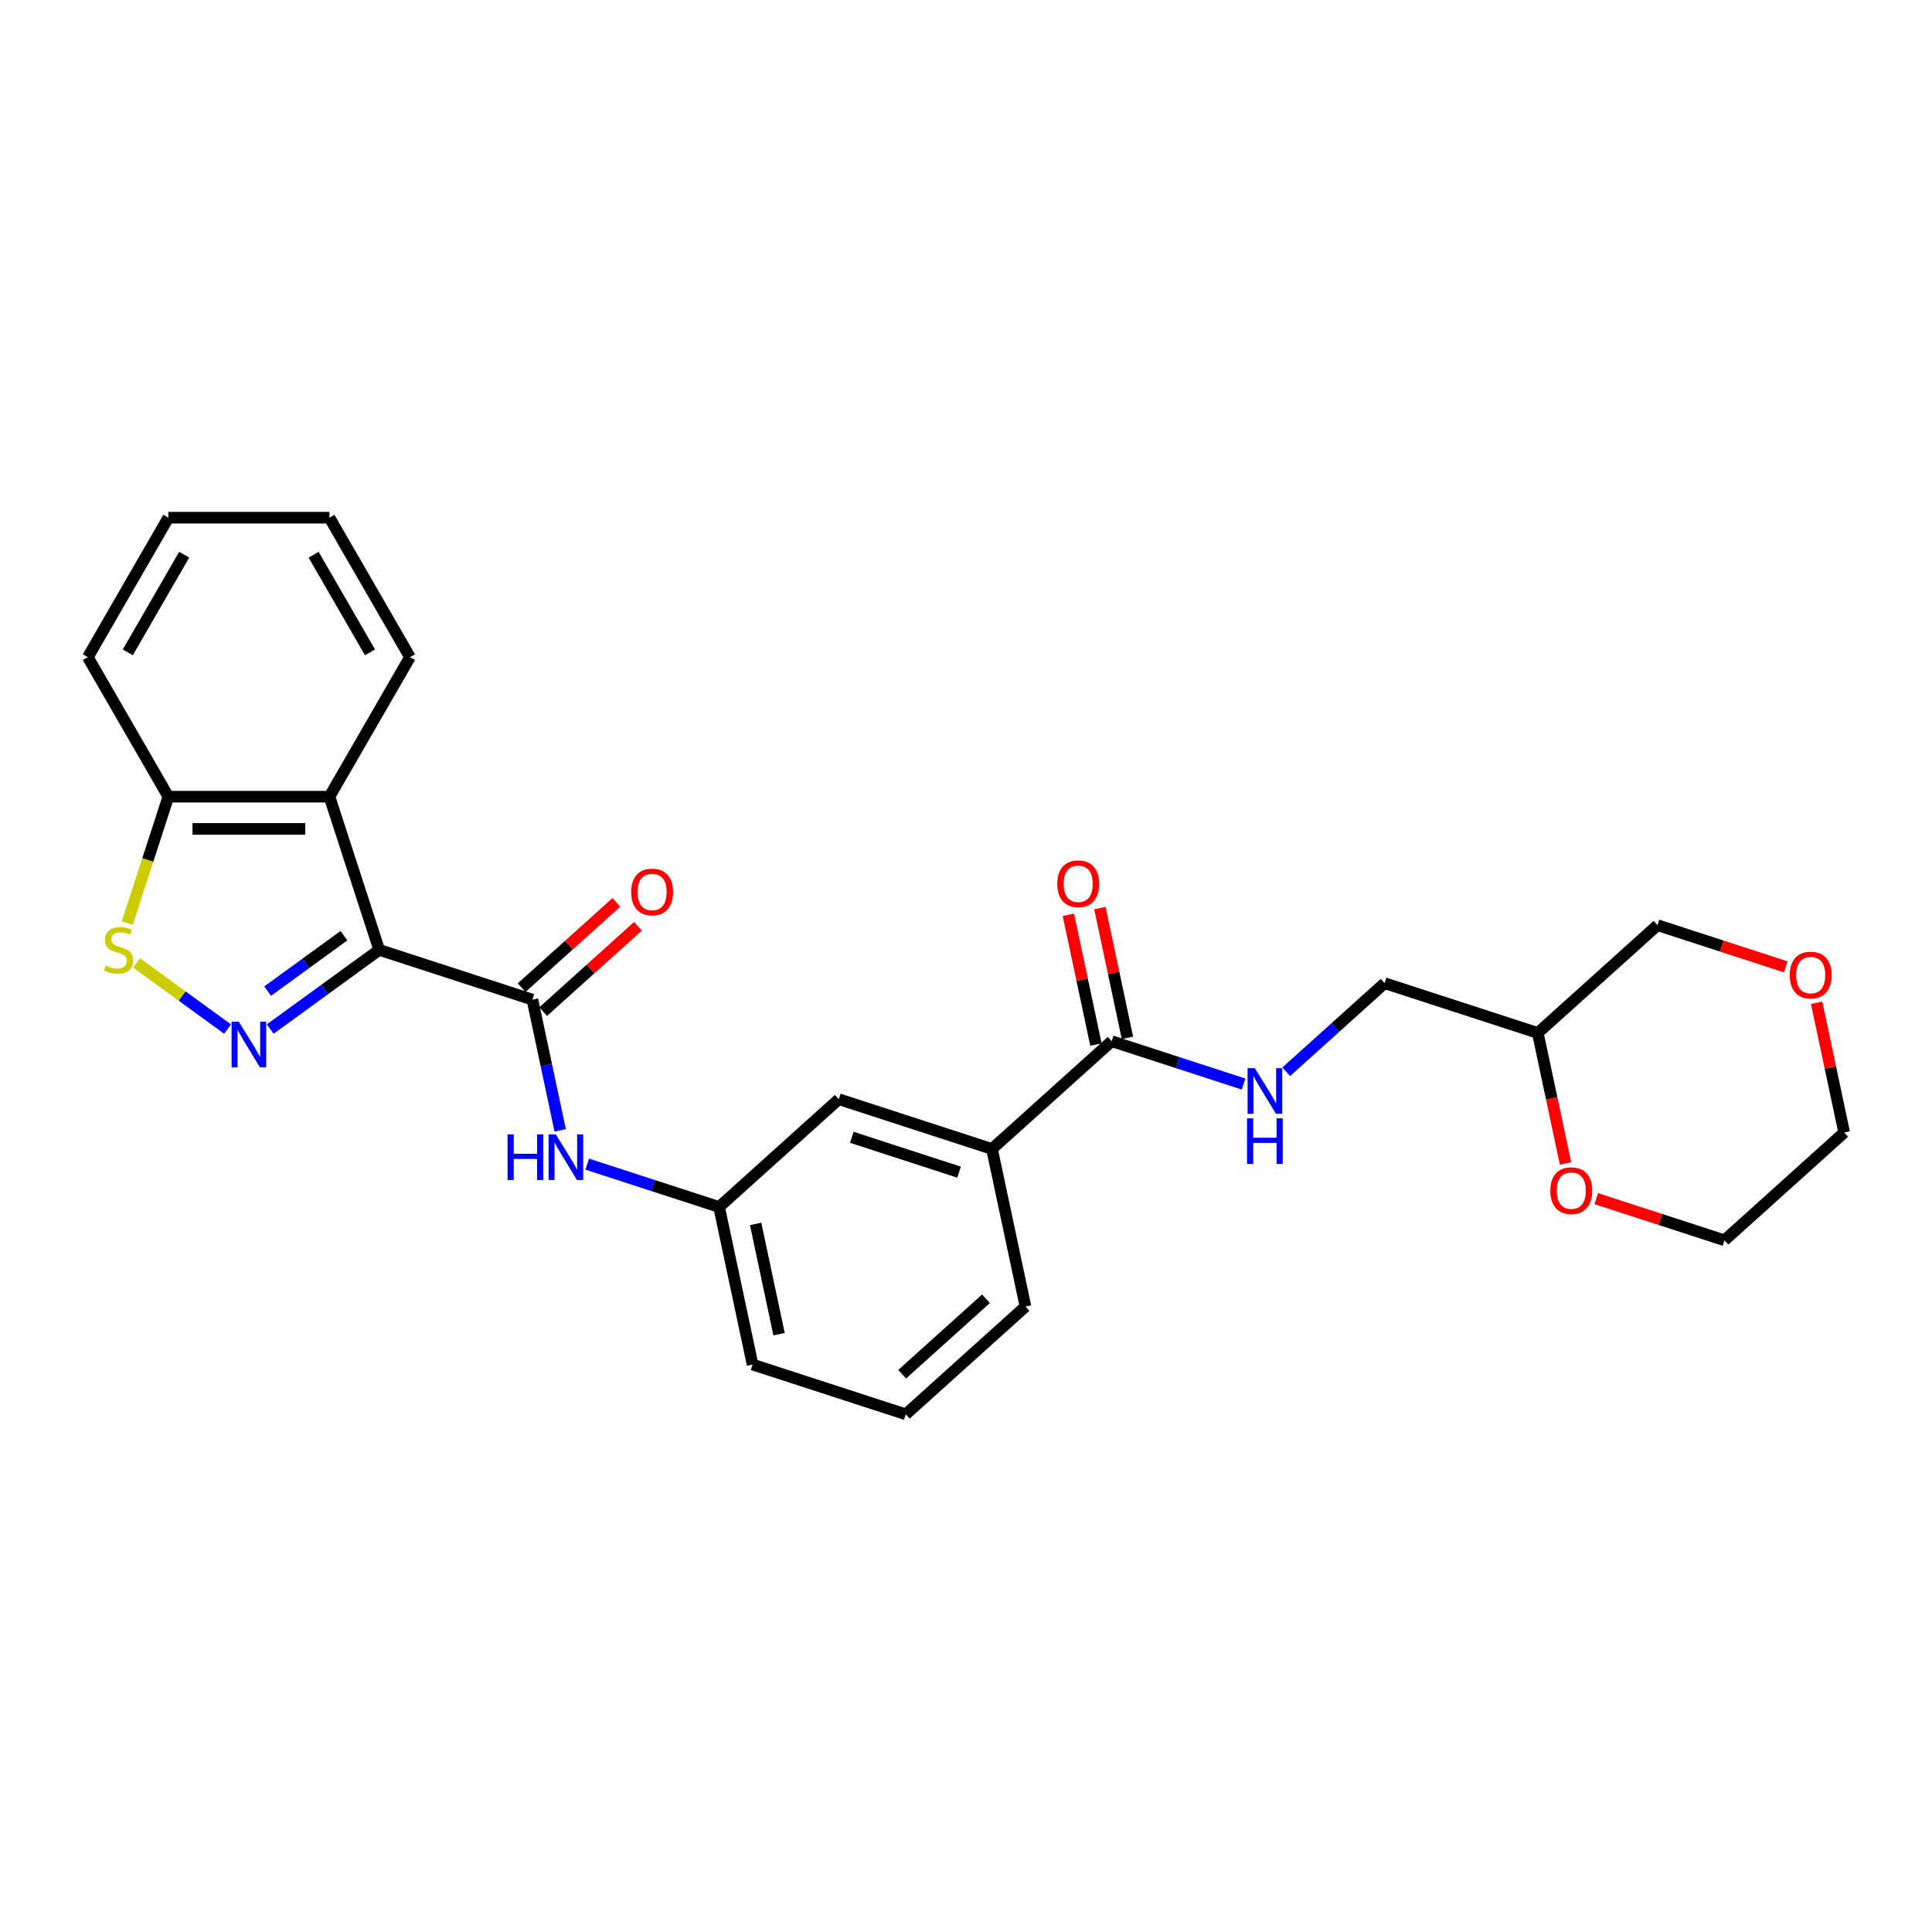 <?xml version='1.0' encoding='iso-8859-1'?>
<svg version='1.1' baseProfile='full'
              xmlns='http://www.w3.org/2000/svg'
                      xmlns:rdkit='http://www.rdkit.org/xml'
                      xmlns:xlink='http://www.w3.org/1999/xlink'
                  xml:space='preserve'
width='1000px' height='1000px' viewBox='0 0 1000 1000'>
<!-- END OF HEADER -->
<rect style='opacity:1.0;fill:#FFFFFF;stroke:none' width='1000' height='1000' x='0' y='0'> </rect>
<path class='bond-0' d='M 196.28,491.653 L 168.074,512.146' style='fill:none;fill-rule:evenodd;stroke:#000000;stroke-width:6px;stroke-linecap:butt;stroke-linejoin:miter;stroke-opacity:1' />
<path class='bond-0' d='M 168.074,512.146 L 139.867,532.639' style='fill:none;fill-rule:evenodd;stroke:#0000FF;stroke-width:6px;stroke-linecap:butt;stroke-linejoin:miter;stroke-opacity:1' />
<path class='bond-0' d='M 178.017,484.31 L 158.272,498.655' style='fill:none;fill-rule:evenodd;stroke:#000000;stroke-width:6px;stroke-linecap:butt;stroke-linejoin:miter;stroke-opacity:1' />
<path class='bond-0' d='M 158.272,498.655 L 138.528,513' style='fill:none;fill-rule:evenodd;stroke:#0000FF;stroke-width:6px;stroke-linecap:butt;stroke-linejoin:miter;stroke-opacity:1' />
<path class='bond-1' d='M 196.28,491.653 L 275.573,517.417' style='fill:none;fill-rule:evenodd;stroke:#000000;stroke-width:6px;stroke-linecap:butt;stroke-linejoin:miter;stroke-opacity:1' />
<path class='bond-2' d='M 196.28,491.653 L 170.516,412.359' style='fill:none;fill-rule:evenodd;stroke:#000000;stroke-width:6px;stroke-linecap:butt;stroke-linejoin:miter;stroke-opacity:1' />
<path class='bond-3' d='M 117.79,532.639 L 94.24,515.529' style='fill:none;fill-rule:evenodd;stroke:#0000FF;stroke-width:6px;stroke-linecap:butt;stroke-linejoin:miter;stroke-opacity:1' />
<path class='bond-3' d='M 94.24,515.529 L 70.691,498.419' style='fill:none;fill-rule:evenodd;stroke:#CCCC00;stroke-width:6px;stroke-linecap:butt;stroke-linejoin:miter;stroke-opacity:1' />
<path class='bond-5' d='M 275.573,517.417 L 282.764,551.248' style='fill:none;fill-rule:evenodd;stroke:#000000;stroke-width:6px;stroke-linecap:butt;stroke-linejoin:miter;stroke-opacity:1' />
<path class='bond-5' d='M 282.764,551.248 L 289.955,585.079' style='fill:none;fill-rule:evenodd;stroke:#0000FF;stroke-width:6px;stroke-linecap:butt;stroke-linejoin:miter;stroke-opacity:1' />
<path class='bond-9' d='M 281.152,523.613 L 305.67,501.536' style='fill:none;fill-rule:evenodd;stroke:#000000;stroke-width:6px;stroke-linecap:butt;stroke-linejoin:miter;stroke-opacity:1' />
<path class='bond-9' d='M 305.67,501.536 L 330.188,479.46' style='fill:none;fill-rule:evenodd;stroke:#FF0000;stroke-width:6px;stroke-linecap:butt;stroke-linejoin:miter;stroke-opacity:1' />
<path class='bond-9' d='M 269.994,511.221 L 294.512,489.145' style='fill:none;fill-rule:evenodd;stroke:#000000;stroke-width:6px;stroke-linecap:butt;stroke-linejoin:miter;stroke-opacity:1' />
<path class='bond-9' d='M 294.512,489.145 L 319.03,467.068' style='fill:none;fill-rule:evenodd;stroke:#FF0000;stroke-width:6px;stroke-linecap:butt;stroke-linejoin:miter;stroke-opacity:1' />
<path class='bond-6' d='M 170.516,412.359 L 87.142,412.359' style='fill:none;fill-rule:evenodd;stroke:#000000;stroke-width:6px;stroke-linecap:butt;stroke-linejoin:miter;stroke-opacity:1' />
<path class='bond-6' d='M 158.01,429.034 L 99.648,429.034' style='fill:none;fill-rule:evenodd;stroke:#000000;stroke-width:6px;stroke-linecap:butt;stroke-linejoin:miter;stroke-opacity:1' />
<path class='bond-17' d='M 170.516,412.359 L 212.203,340.155' style='fill:none;fill-rule:evenodd;stroke:#000000;stroke-width:6px;stroke-linecap:butt;stroke-linejoin:miter;stroke-opacity:1' />
<path class='bond-27' d='M 65.88,477.796 L 76.511,445.078' style='fill:none;fill-rule:evenodd;stroke:#CCCC00;stroke-width:6px;stroke-linecap:butt;stroke-linejoin:miter;stroke-opacity:1' />
<path class='bond-27' d='M 76.511,445.078 L 87.142,412.359' style='fill:none;fill-rule:evenodd;stroke:#000000;stroke-width:6px;stroke-linecap:butt;stroke-linejoin:miter;stroke-opacity:1' />
<path class='bond-4' d='M 575.413,538.921 L 513.454,594.709' style='fill:none;fill-rule:evenodd;stroke:#000000;stroke-width:6px;stroke-linecap:butt;stroke-linejoin:miter;stroke-opacity:1' />
<path class='bond-7' d='M 575.413,538.921 L 609.54,550.009' style='fill:none;fill-rule:evenodd;stroke:#000000;stroke-width:6px;stroke-linecap:butt;stroke-linejoin:miter;stroke-opacity:1' />
<path class='bond-7' d='M 609.54,550.009 L 643.667,561.098' style='fill:none;fill-rule:evenodd;stroke:#0000FF;stroke-width:6px;stroke-linecap:butt;stroke-linejoin:miter;stroke-opacity:1' />
<path class='bond-12' d='M 583.568,537.187 L 576.43,503.606' style='fill:none;fill-rule:evenodd;stroke:#000000;stroke-width:6px;stroke-linecap:butt;stroke-linejoin:miter;stroke-opacity:1' />
<path class='bond-12' d='M 576.43,503.606 L 569.292,470.025' style='fill:none;fill-rule:evenodd;stroke:#FF0000;stroke-width:6px;stroke-linecap:butt;stroke-linejoin:miter;stroke-opacity:1' />
<path class='bond-12' d='M 567.257,540.654 L 560.12,507.073' style='fill:none;fill-rule:evenodd;stroke:#000000;stroke-width:6px;stroke-linecap:butt;stroke-linejoin:miter;stroke-opacity:1' />
<path class='bond-12' d='M 560.12,507.073 L 552.982,473.492' style='fill:none;fill-rule:evenodd;stroke:#FF0000;stroke-width:6px;stroke-linecap:butt;stroke-linejoin:miter;stroke-opacity:1' />
<path class='bond-10' d='M 303.946,602.556 L 338.074,613.644' style='fill:none;fill-rule:evenodd;stroke:#0000FF;stroke-width:6px;stroke-linecap:butt;stroke-linejoin:miter;stroke-opacity:1' />
<path class='bond-10' d='M 338.074,613.644 L 372.201,624.733' style='fill:none;fill-rule:evenodd;stroke:#000000;stroke-width:6px;stroke-linecap:butt;stroke-linejoin:miter;stroke-opacity:1' />
<path class='bond-24' d='M 87.142,412.359 L 45.455,340.155' style='fill:none;fill-rule:evenodd;stroke:#000000;stroke-width:6px;stroke-linecap:butt;stroke-linejoin:miter;stroke-opacity:1' />
<path class='bond-16' d='M 665.745,554.745 L 691.205,531.821' style='fill:none;fill-rule:evenodd;stroke:#0000FF;stroke-width:6px;stroke-linecap:butt;stroke-linejoin:miter;stroke-opacity:1' />
<path class='bond-16' d='M 691.205,531.821 L 716.665,508.896' style='fill:none;fill-rule:evenodd;stroke:#000000;stroke-width:6px;stroke-linecap:butt;stroke-linejoin:miter;stroke-opacity:1' />
<path class='bond-8' d='M 513.454,594.709 L 434.16,568.945' style='fill:none;fill-rule:evenodd;stroke:#000000;stroke-width:6px;stroke-linecap:butt;stroke-linejoin:miter;stroke-opacity:1' />
<path class='bond-8' d='M 496.407,606.703 L 440.901,588.668' style='fill:none;fill-rule:evenodd;stroke:#000000;stroke-width:6px;stroke-linecap:butt;stroke-linejoin:miter;stroke-opacity:1' />
<path class='bond-29' d='M 513.454,594.709 L 530.788,676.261' style='fill:none;fill-rule:evenodd;stroke:#000000;stroke-width:6px;stroke-linecap:butt;stroke-linejoin:miter;stroke-opacity:1' />
<path class='bond-11' d='M 372.201,624.733 L 434.16,568.945' style='fill:none;fill-rule:evenodd;stroke:#000000;stroke-width:6px;stroke-linecap:butt;stroke-linejoin:miter;stroke-opacity:1' />
<path class='bond-21' d='M 372.201,624.733 L 389.536,706.285' style='fill:none;fill-rule:evenodd;stroke:#000000;stroke-width:6px;stroke-linecap:butt;stroke-linejoin:miter;stroke-opacity:1' />
<path class='bond-21' d='M 391.112,633.499 L 403.246,690.585' style='fill:none;fill-rule:evenodd;stroke:#000000;stroke-width:6px;stroke-linecap:butt;stroke-linejoin:miter;stroke-opacity:1' />
<path class='bond-13' d='M 810.312,602.189 L 803.135,568.425' style='fill:none;fill-rule:evenodd;stroke:#FF0000;stroke-width:6px;stroke-linecap:butt;stroke-linejoin:miter;stroke-opacity:1' />
<path class='bond-13' d='M 803.135,568.425 L 795.959,534.66' style='fill:none;fill-rule:evenodd;stroke:#000000;stroke-width:6px;stroke-linecap:butt;stroke-linejoin:miter;stroke-opacity:1' />
<path class='bond-22' d='M 826.216,620.411 L 859.401,631.194' style='fill:none;fill-rule:evenodd;stroke:#FF0000;stroke-width:6px;stroke-linecap:butt;stroke-linejoin:miter;stroke-opacity:1' />
<path class='bond-22' d='M 859.401,631.194 L 892.586,641.977' style='fill:none;fill-rule:evenodd;stroke:#000000;stroke-width:6px;stroke-linecap:butt;stroke-linejoin:miter;stroke-opacity:1' />
<path class='bond-14' d='M 795.959,534.66 L 716.665,508.896' style='fill:none;fill-rule:evenodd;stroke:#000000;stroke-width:6px;stroke-linecap:butt;stroke-linejoin:miter;stroke-opacity:1' />
<path class='bond-18' d='M 795.959,534.66 L 857.918,478.872' style='fill:none;fill-rule:evenodd;stroke:#000000;stroke-width:6px;stroke-linecap:butt;stroke-linejoin:miter;stroke-opacity:1' />
<path class='bond-15' d='M 924.288,500.437 L 891.103,489.655' style='fill:none;fill-rule:evenodd;stroke:#FF0000;stroke-width:6px;stroke-linecap:butt;stroke-linejoin:miter;stroke-opacity:1' />
<path class='bond-15' d='M 891.103,489.655 L 857.918,478.872' style='fill:none;fill-rule:evenodd;stroke:#000000;stroke-width:6px;stroke-linecap:butt;stroke-linejoin:miter;stroke-opacity:1' />
<path class='bond-23' d='M 940.27,519.027 L 947.408,552.608' style='fill:none;fill-rule:evenodd;stroke:#FF0000;stroke-width:6px;stroke-linecap:butt;stroke-linejoin:miter;stroke-opacity:1' />
<path class='bond-23' d='M 947.408,552.608 L 954.545,586.188' style='fill:none;fill-rule:evenodd;stroke:#000000;stroke-width:6px;stroke-linecap:butt;stroke-linejoin:miter;stroke-opacity:1' />
<path class='bond-25' d='M 212.203,340.155 L 170.516,267.951' style='fill:none;fill-rule:evenodd;stroke:#000000;stroke-width:6px;stroke-linecap:butt;stroke-linejoin:miter;stroke-opacity:1' />
<path class='bond-25' d='M 191.509,337.662 L 162.328,287.119' style='fill:none;fill-rule:evenodd;stroke:#000000;stroke-width:6px;stroke-linecap:butt;stroke-linejoin:miter;stroke-opacity:1' />
<path class='bond-19' d='M 530.788,676.261 L 468.829,732.049' style='fill:none;fill-rule:evenodd;stroke:#000000;stroke-width:6px;stroke-linecap:butt;stroke-linejoin:miter;stroke-opacity:1' />
<path class='bond-19' d='M 510.337,672.237 L 466.965,711.289' style='fill:none;fill-rule:evenodd;stroke:#000000;stroke-width:6px;stroke-linecap:butt;stroke-linejoin:miter;stroke-opacity:1' />
<path class='bond-20' d='M 468.829,732.049 L 389.536,706.285' style='fill:none;fill-rule:evenodd;stroke:#000000;stroke-width:6px;stroke-linecap:butt;stroke-linejoin:miter;stroke-opacity:1' />
<path class='bond-30' d='M 892.586,641.977 L 954.545,586.188' style='fill:none;fill-rule:evenodd;stroke:#000000;stroke-width:6px;stroke-linecap:butt;stroke-linejoin:miter;stroke-opacity:1' />
<path class='bond-28' d='M 45.455,340.155 L 87.142,267.951' style='fill:none;fill-rule:evenodd;stroke:#000000;stroke-width:6px;stroke-linecap:butt;stroke-linejoin:miter;stroke-opacity:1' />
<path class='bond-28' d='M 66.148,337.662 L 95.329,287.119' style='fill:none;fill-rule:evenodd;stroke:#000000;stroke-width:6px;stroke-linecap:butt;stroke-linejoin:miter;stroke-opacity:1' />
<path class='bond-26' d='M 170.516,267.951 L 87.142,267.951' style='fill:none;fill-rule:evenodd;stroke:#000000;stroke-width:6px;stroke-linecap:butt;stroke-linejoin:miter;stroke-opacity:1' />
<path  class='atom-1' d='M 123.609 528.853
L 131.347 541.359
Q 132.114 542.593, 133.348 544.827
Q 134.581 547.062, 134.648 547.195
L 134.648 528.853
L 137.783 528.853
L 137.783 552.464
L 134.548 552.464
L 126.244 538.791
Q 125.277 537.19, 124.243 535.356
Q 123.243 533.522, 122.942 532.955
L 122.942 552.464
L 119.874 552.464
L 119.874 528.853
L 123.609 528.853
' fill='#0000FF'/>
<path  class='atom-4' d='M 54.708 499.757
Q 54.974 499.857, 56.075 500.324
Q 57.175 500.79, 58.376 501.091
Q 59.61 501.357, 60.811 501.357
Q 63.045 501.357, 64.346 500.29
Q 65.646 499.19, 65.646 497.289
Q 65.646 495.988, 64.979 495.188
Q 64.346 494.387, 63.345 493.954
Q 62.345 493.52, 60.677 493.02
Q 58.576 492.386, 57.309 491.786
Q 56.075 491.186, 55.175 489.918
Q 54.307 488.651, 54.307 486.517
Q 54.307 483.549, 56.308 481.714
Q 58.343 479.88, 62.345 479.88
Q 65.079 479.88, 68.181 481.181
L 67.414 483.749
Q 64.579 482.582, 62.445 482.582
Q 60.144 482.582, 58.876 483.549
Q 57.609 484.482, 57.642 486.117
Q 57.642 487.384, 58.276 488.151
Q 58.943 488.918, 59.877 489.352
Q 60.844 489.785, 62.445 490.285
Q 64.579 490.952, 65.846 491.619
Q 67.114 492.286, 68.014 493.654
Q 68.948 494.988, 68.948 497.289
Q 68.948 500.557, 66.747 502.325
Q 64.579 504.059, 60.944 504.059
Q 58.843 504.059, 57.242 503.592
Q 55.675 503.158, 53.807 502.391
L 54.708 499.757
' fill='#CCCC00'/>
<path  class='atom-6' d='M 262.71 587.163
L 265.911 587.163
L 265.911 597.201
L 277.984 597.201
L 277.984 587.163
L 281.185 587.163
L 281.185 610.775
L 277.984 610.775
L 277.984 599.869
L 265.911 599.869
L 265.911 610.775
L 262.71 610.775
L 262.71 587.163
' fill='#0000FF'/>
<path  class='atom-6' d='M 287.688 587.163
L 295.425 599.669
Q 296.193 600.903, 297.426 603.138
Q 298.66 605.372, 298.727 605.505
L 298.727 587.163
L 301.862 587.163
L 301.862 610.775
L 298.627 610.775
L 290.323 597.101
Q 289.356 595.5, 288.322 593.666
Q 287.322 591.832, 287.021 591.265
L 287.021 610.775
L 283.953 610.775
L 283.953 587.163
L 287.688 587.163
' fill='#0000FF'/>
<path  class='atom-8' d='M 649.487 552.879
L 657.224 565.385
Q 657.991 566.619, 659.225 568.853
Q 660.459 571.088, 660.526 571.221
L 660.526 552.879
L 663.66 552.879
L 663.66 576.49
L 660.425 576.49
L 652.121 562.817
Q 651.154 561.216, 650.12 559.382
Q 649.12 557.548, 648.82 556.981
L 648.82 576.49
L 645.752 576.49
L 645.752 552.879
L 649.487 552.879
' fill='#0000FF'/>
<path  class='atom-8' d='M 645.468 578.851
L 648.67 578.851
L 648.67 588.89
L 660.742 588.89
L 660.742 578.851
L 663.944 578.851
L 663.944 602.463
L 660.742 602.463
L 660.742 591.558
L 648.67 591.558
L 648.67 602.463
L 645.468 602.463
L 645.468 578.851
' fill='#0000FF'/>
<path  class='atom-10' d='M 326.694 461.695
Q 326.694 456.026, 329.495 452.858
Q 332.296 449.689, 337.532 449.689
Q 342.768 449.689, 345.569 452.858
Q 348.371 456.026, 348.371 461.695
Q 348.371 467.431, 345.536 470.7
Q 342.701 473.935, 337.532 473.935
Q 332.33 473.935, 329.495 470.7
Q 326.694 467.465, 326.694 461.695
M 337.532 471.267
Q 341.134 471.267, 343.068 468.865
Q 345.036 466.431, 345.036 461.695
Q 345.036 457.06, 343.068 454.725
Q 341.134 452.357, 337.532 452.357
Q 333.93 452.357, 331.963 454.692
Q 330.029 457.026, 330.029 461.695
Q 330.029 466.464, 331.963 468.865
Q 333.93 471.267, 337.532 471.267
' fill='#FF0000'/>
<path  class='atom-13' d='M 547.239 457.435
Q 547.239 451.766, 550.041 448.597
Q 552.842 445.429, 558.078 445.429
Q 563.314 445.429, 566.115 448.597
Q 568.917 451.766, 568.917 457.435
Q 568.917 463.171, 566.082 466.439
Q 563.247 469.674, 558.078 469.674
Q 552.876 469.674, 550.041 466.439
Q 547.239 463.205, 547.239 457.435
M 558.078 467.006
Q 561.68 467.006, 563.614 464.605
Q 565.582 462.171, 565.582 457.435
Q 565.582 452.799, 563.614 450.465
Q 561.68 448.097, 558.078 448.097
Q 554.476 448.097, 552.509 450.432
Q 550.574 452.766, 550.574 457.435
Q 550.574 462.204, 552.509 464.605
Q 554.476 467.006, 558.078 467.006
' fill='#FF0000'/>
<path  class='atom-14' d='M 802.454 616.279
Q 802.454 610.61, 805.256 607.442
Q 808.057 604.273, 813.293 604.273
Q 818.529 604.273, 821.33 607.442
Q 824.132 610.61, 824.132 616.279
Q 824.132 622.015, 821.297 625.284
Q 818.462 628.519, 813.293 628.519
Q 808.09 628.519, 805.256 625.284
Q 802.454 622.049, 802.454 616.279
M 813.293 625.851
Q 816.895 625.851, 818.829 623.449
Q 820.797 621.015, 820.797 616.279
Q 820.797 611.644, 818.829 609.309
Q 816.895 606.941, 813.293 606.941
Q 809.691 606.941, 807.724 609.276
Q 805.789 611.61, 805.789 616.279
Q 805.789 621.048, 807.724 623.449
Q 809.691 625.851, 813.293 625.851
' fill='#FF0000'/>
<path  class='atom-16' d='M 926.372 504.703
Q 926.372 499.034, 929.174 495.865
Q 931.975 492.697, 937.211 492.697
Q 942.447 492.697, 945.248 495.865
Q 948.05 499.034, 948.05 504.703
Q 948.05 510.439, 945.215 513.707
Q 942.38 516.942, 937.211 516.942
Q 932.008 516.942, 929.174 513.707
Q 926.372 510.472, 926.372 504.703
M 937.211 514.274
Q 940.813 514.274, 942.747 511.873
Q 944.715 509.439, 944.715 504.703
Q 944.715 500.067, 942.747 497.733
Q 940.813 495.365, 937.211 495.365
Q 933.609 495.365, 931.642 497.7
Q 929.707 500.034, 929.707 504.703
Q 929.707 509.472, 931.642 511.873
Q 933.609 514.274, 937.211 514.274
' fill='#FF0000'/>
</svg>
